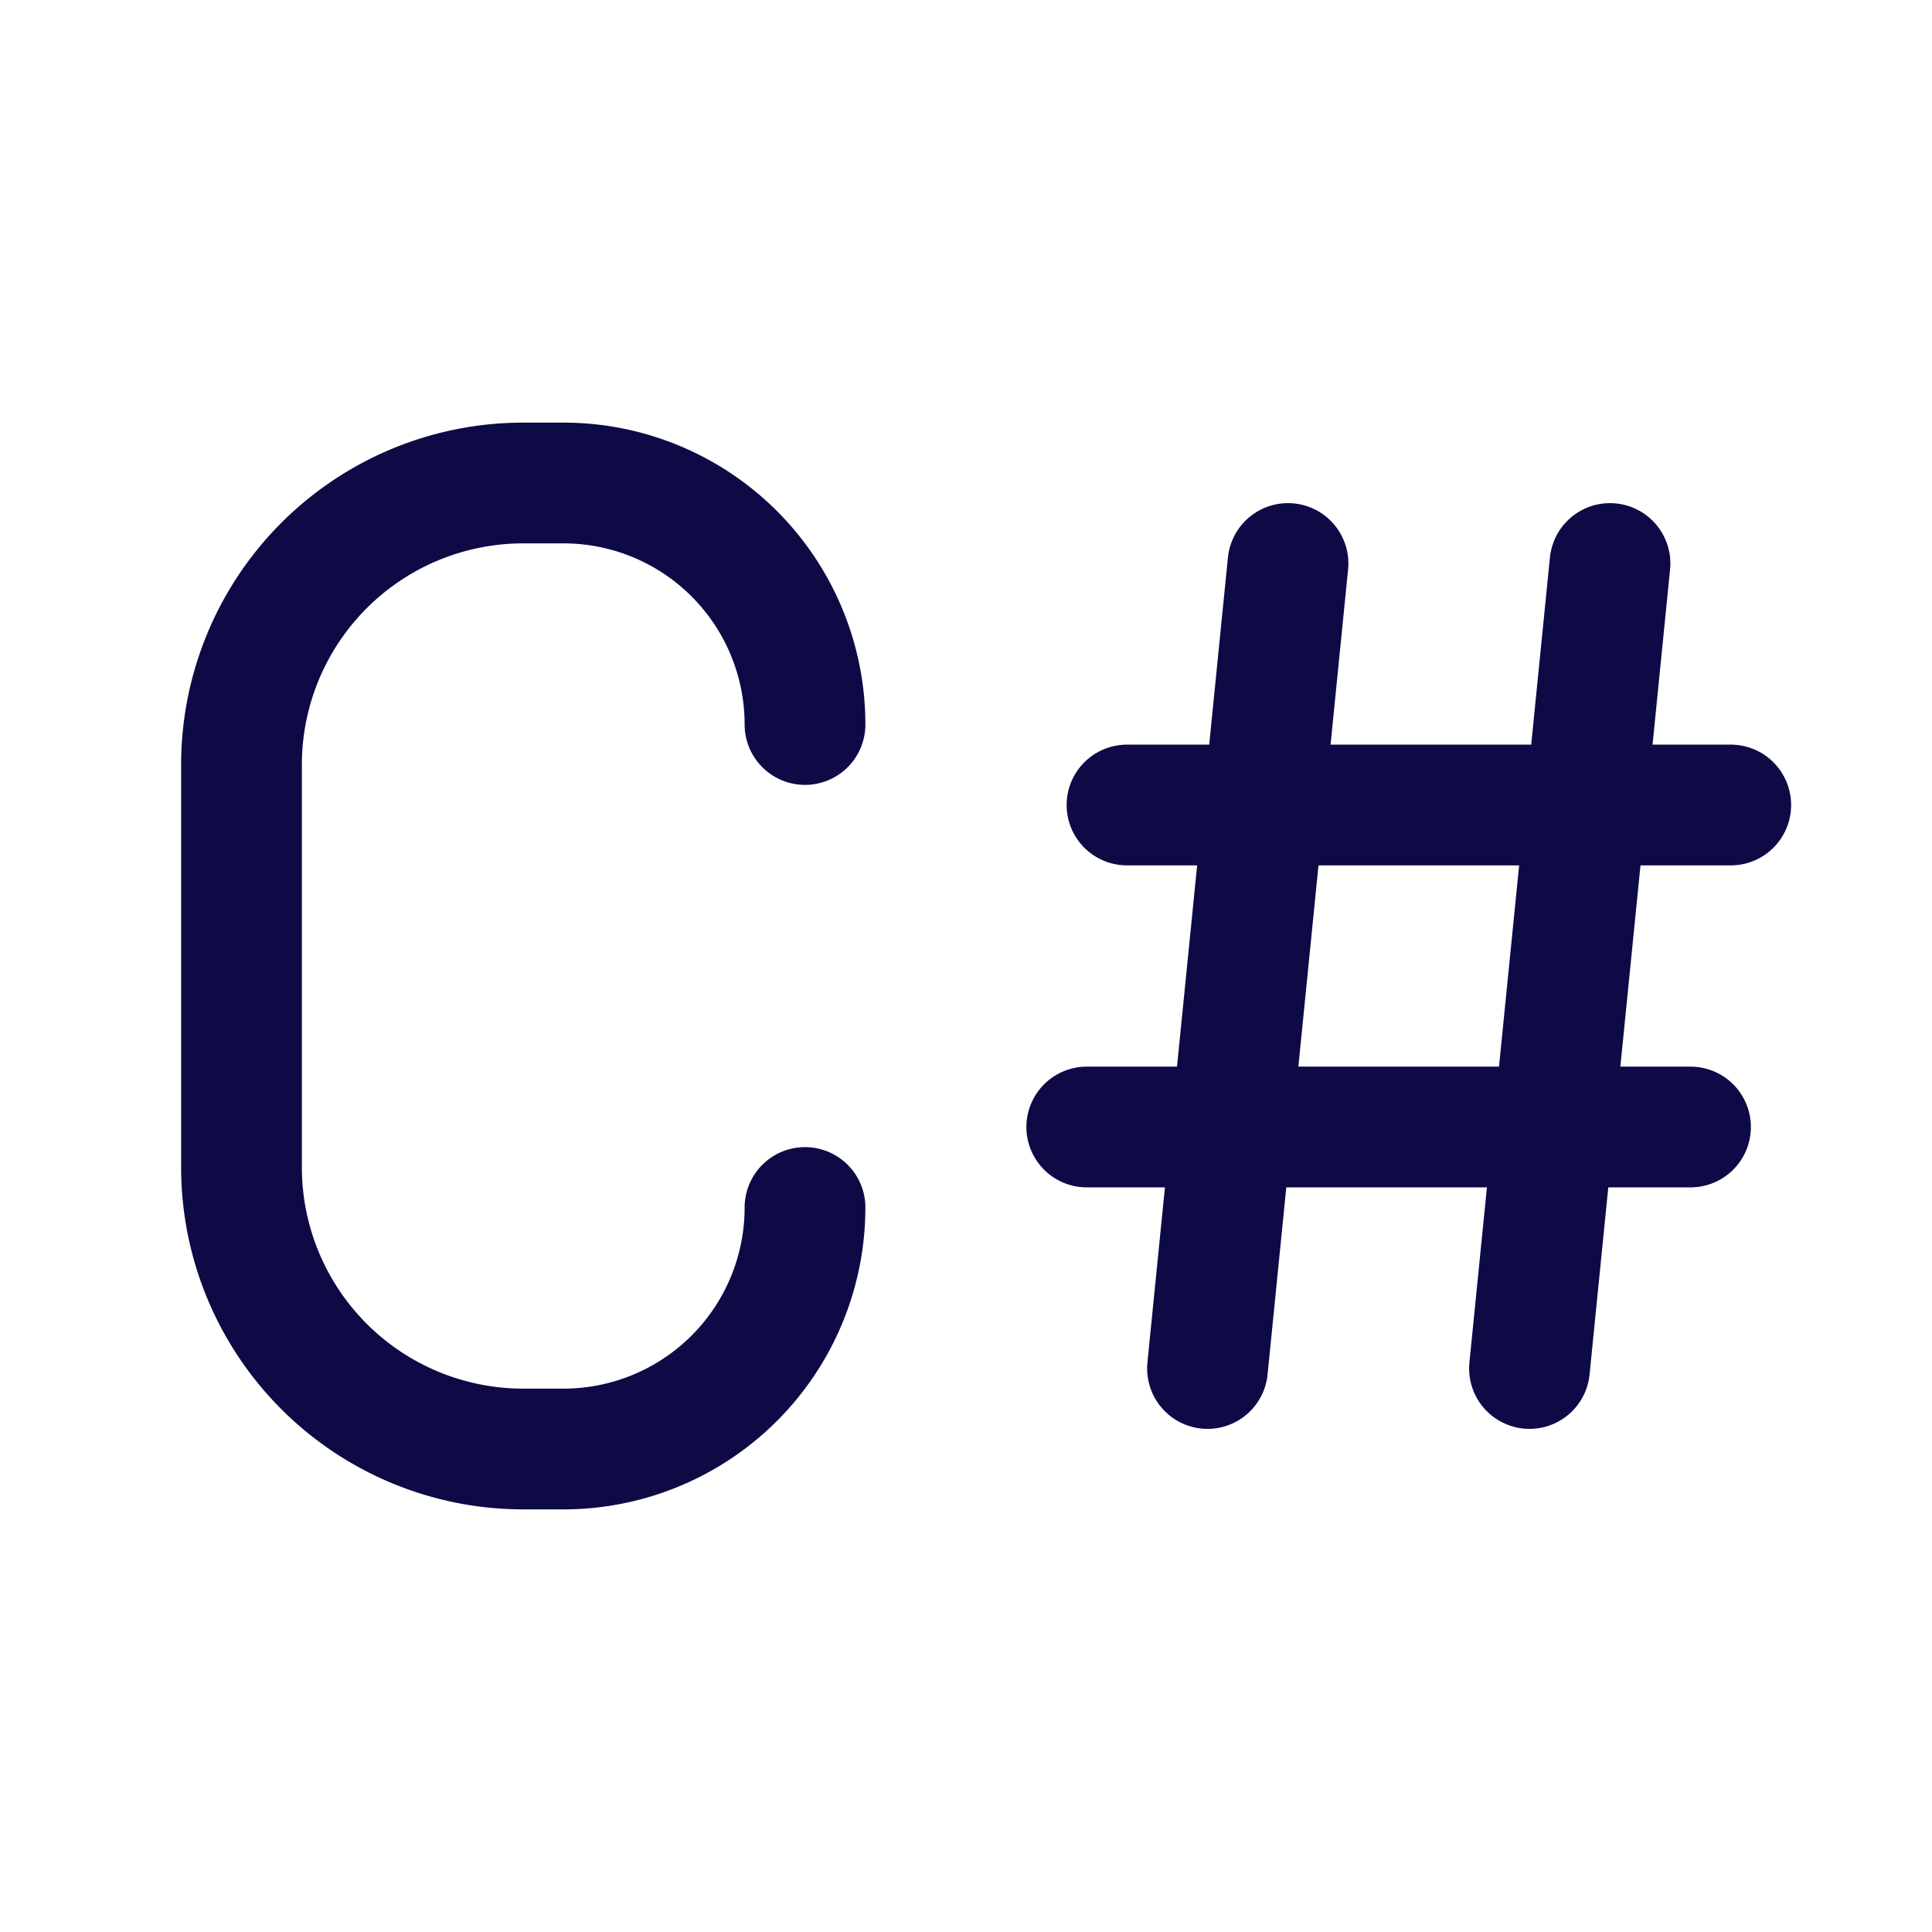 <svg xmlns="http://www.w3.org/2000/svg" class="icon icon-tabler icon-tabler-brand-c-sharp" width="68" height="68" viewBox="0 0 24 24" stroke-width="1.5" stroke="#0d0a46" fill="none" stroke-linecap="round" stroke-linejoin="round">
								<path stroke="none" d="M0 0h24v24H0z" fill="none"/>
								<path d="M10 9a3 3 0 0 0 -3 -3h-.5a3.5 3.5 0 0 0 -3.5 3.5v5a3.5 3.5 0 0 0 3.5 3.5h.5a3 3 0 0 0 3 -3" />
								<path d="M16 7l-1 10" />
								<path d="M20 7l-1 10" />
								<path d="M14 10h7.5" />
								<path d="M21 14h-7.5" />
							</svg>